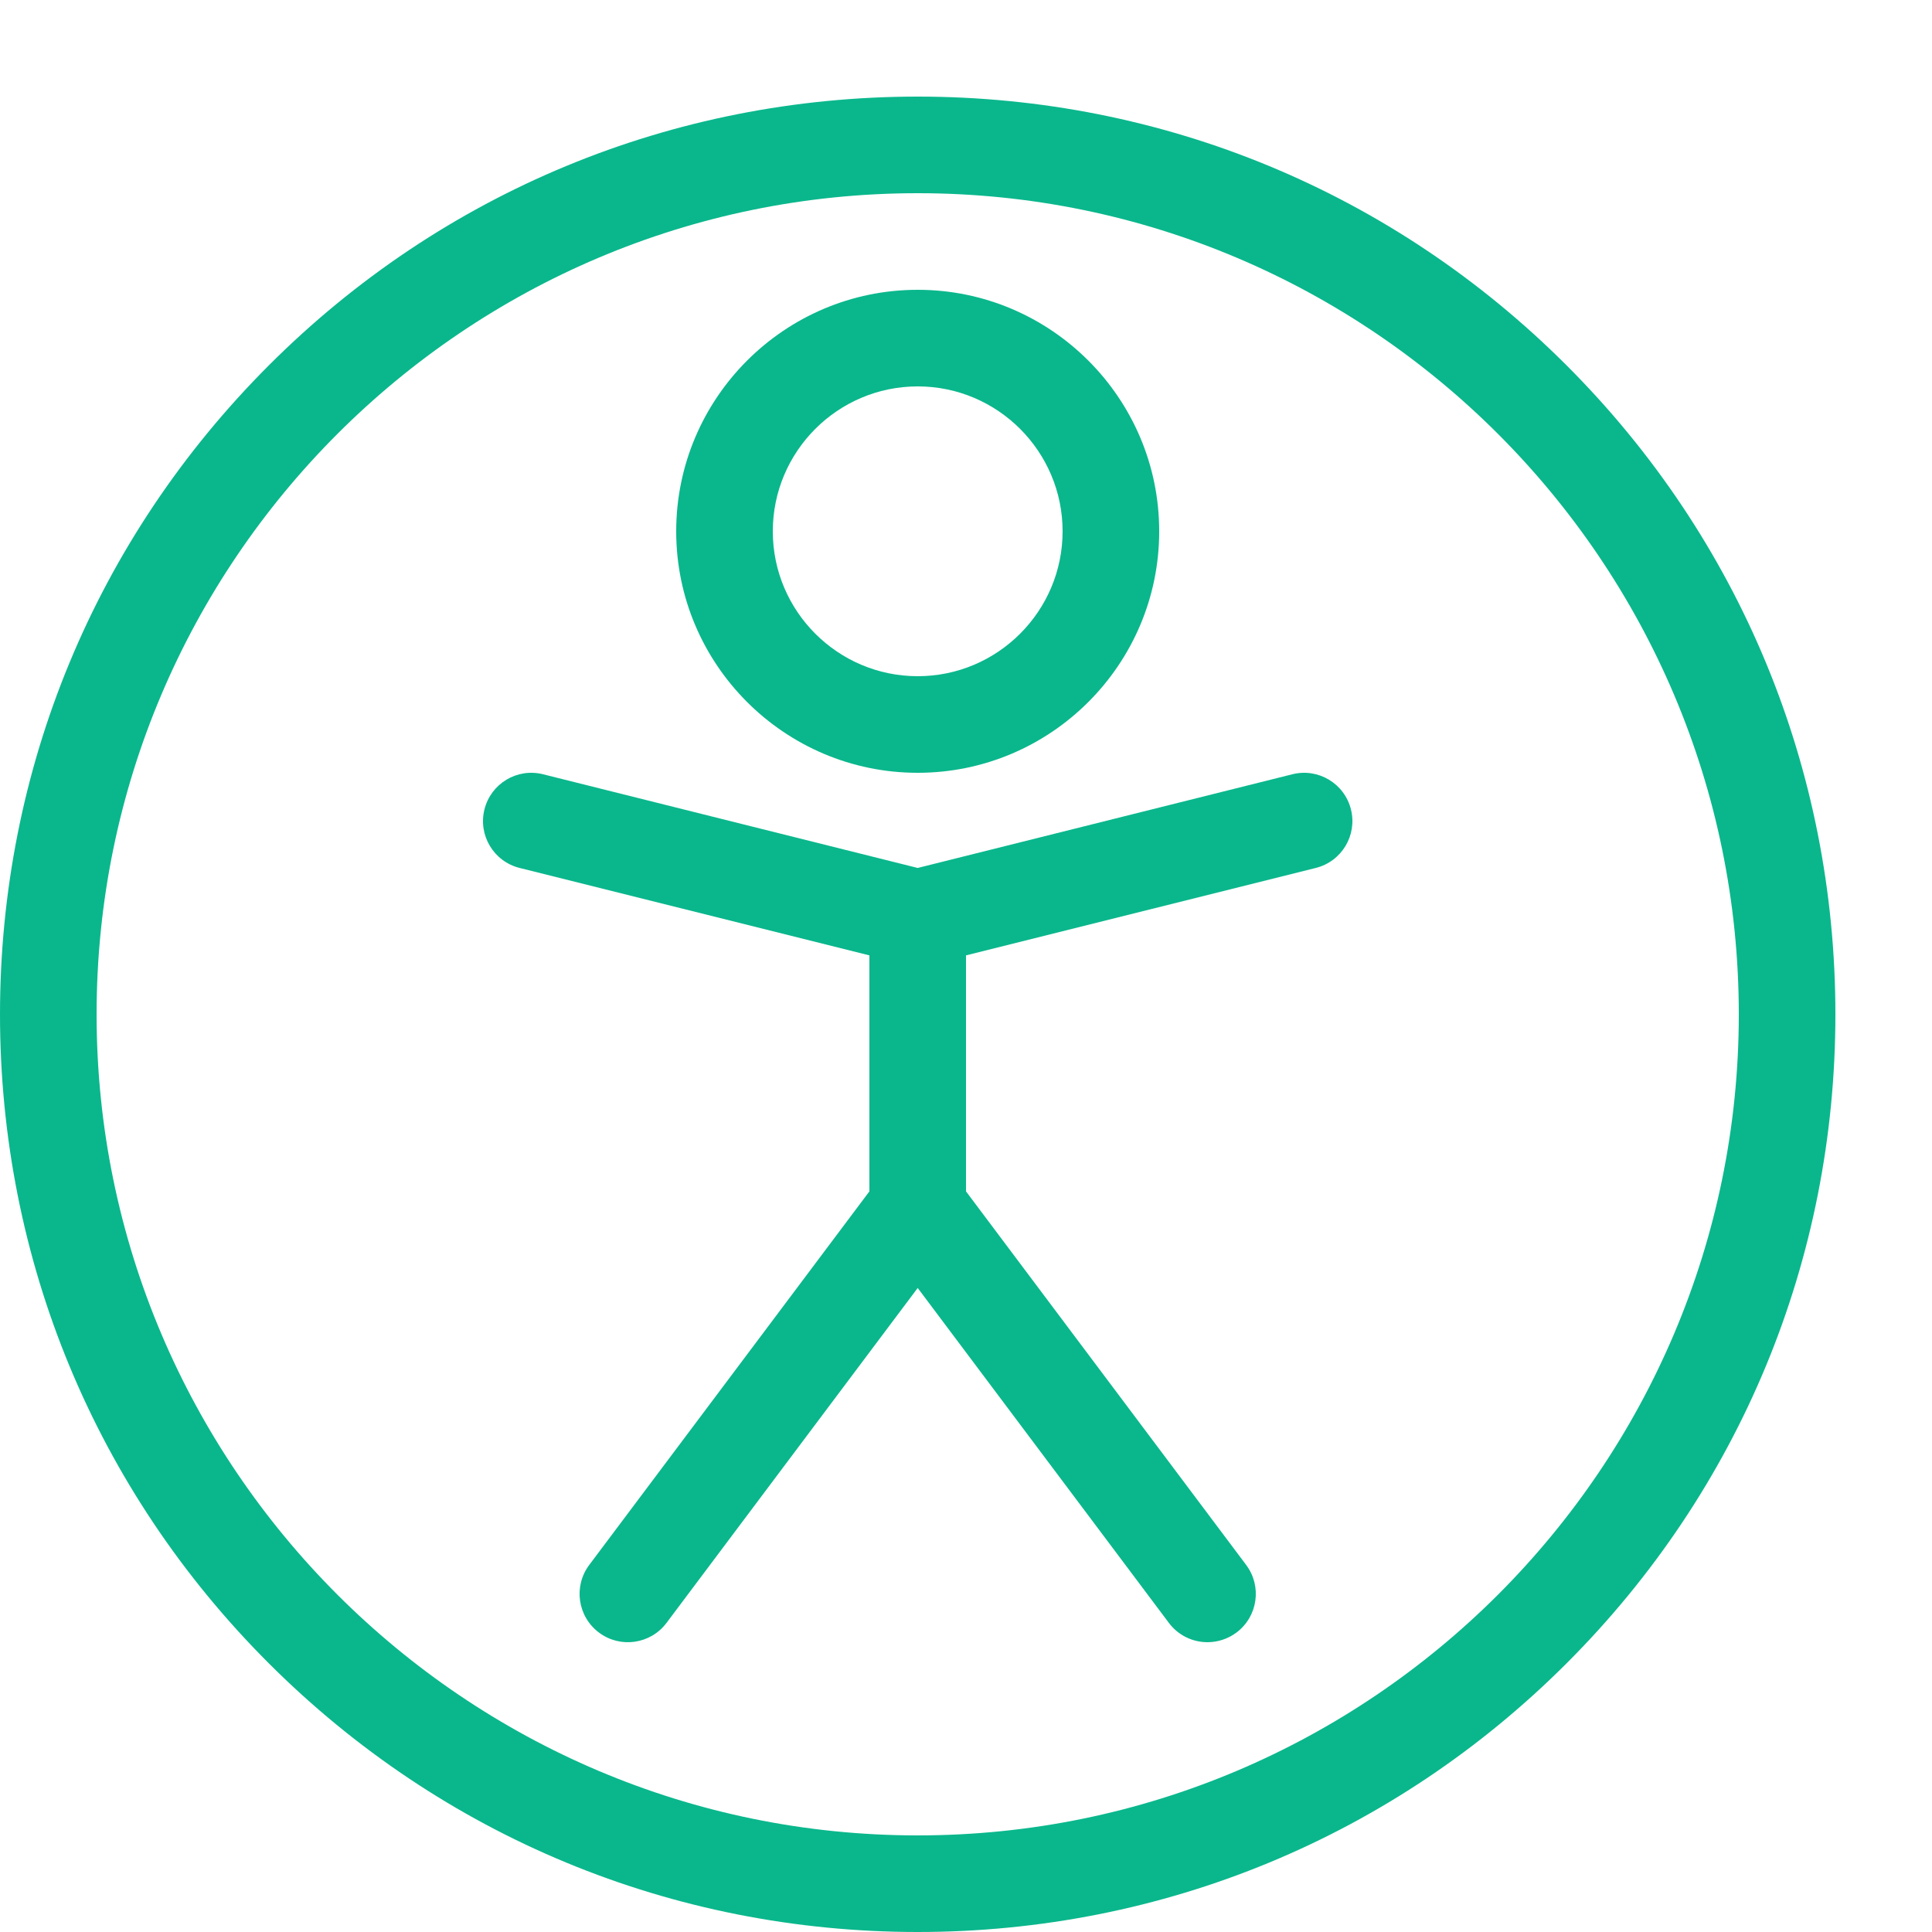 <svg height="20" viewBox="0 0 20 20" width="20" xmlns="http://www.w3.org/2000/svg"><g fill="#0ab78c"><path d="m9.5 8c-1.378 0-2.5-1.122-2.5-2.5s1.122-2.5 2.5-2.5 2.5 1.122 2.5 2.5-1.122 2.5-2.5 2.5zm0-4c-.827 0-1.5.673-1.5 1.5s.673 1.5 1.5 1.5 1.5-.673 1.5-1.5-.673-1.5-1.5-1.5z"/><path d="m13.985 8.379c-.067-.268-.338-.431-.606-.364l-3.879.97-3.879-.97c-.268-.067-.539.096-.606.364s.096.539.364.606l3.621.905v2.443l-2.9 3.867c-.166.221-.121.534.1.7s.534.121.7-.1l2.6-3.467 2.6 3.467c.098.131.248.2.4.2.104 0 .21-.033.3-.1.221-.166.266-.479.1-.7l-2.9-3.867v-2.443l3.621-.905c.268-.067.431-.338.364-.606z"/><path d="m9.5 20c-2.538 0-4.923-.988-6.718-2.782s-2.782-4.18-2.782-6.717c0-2.538.988-4.923 2.782-6.718s4.18-2.783 6.718-2.783 4.923.988 6.718 2.783 2.782 4.18 2.782 6.718-.988 4.923-2.782 6.717-4.18 2.782-6.718 2.782zm0-18c-4.687 0-8.5 3.813-8.5 8.5s3.813 8.5 8.5 8.5 8.5-3.813 8.5-8.5-3.813-8.5-8.5-8.5z"/></g></svg>